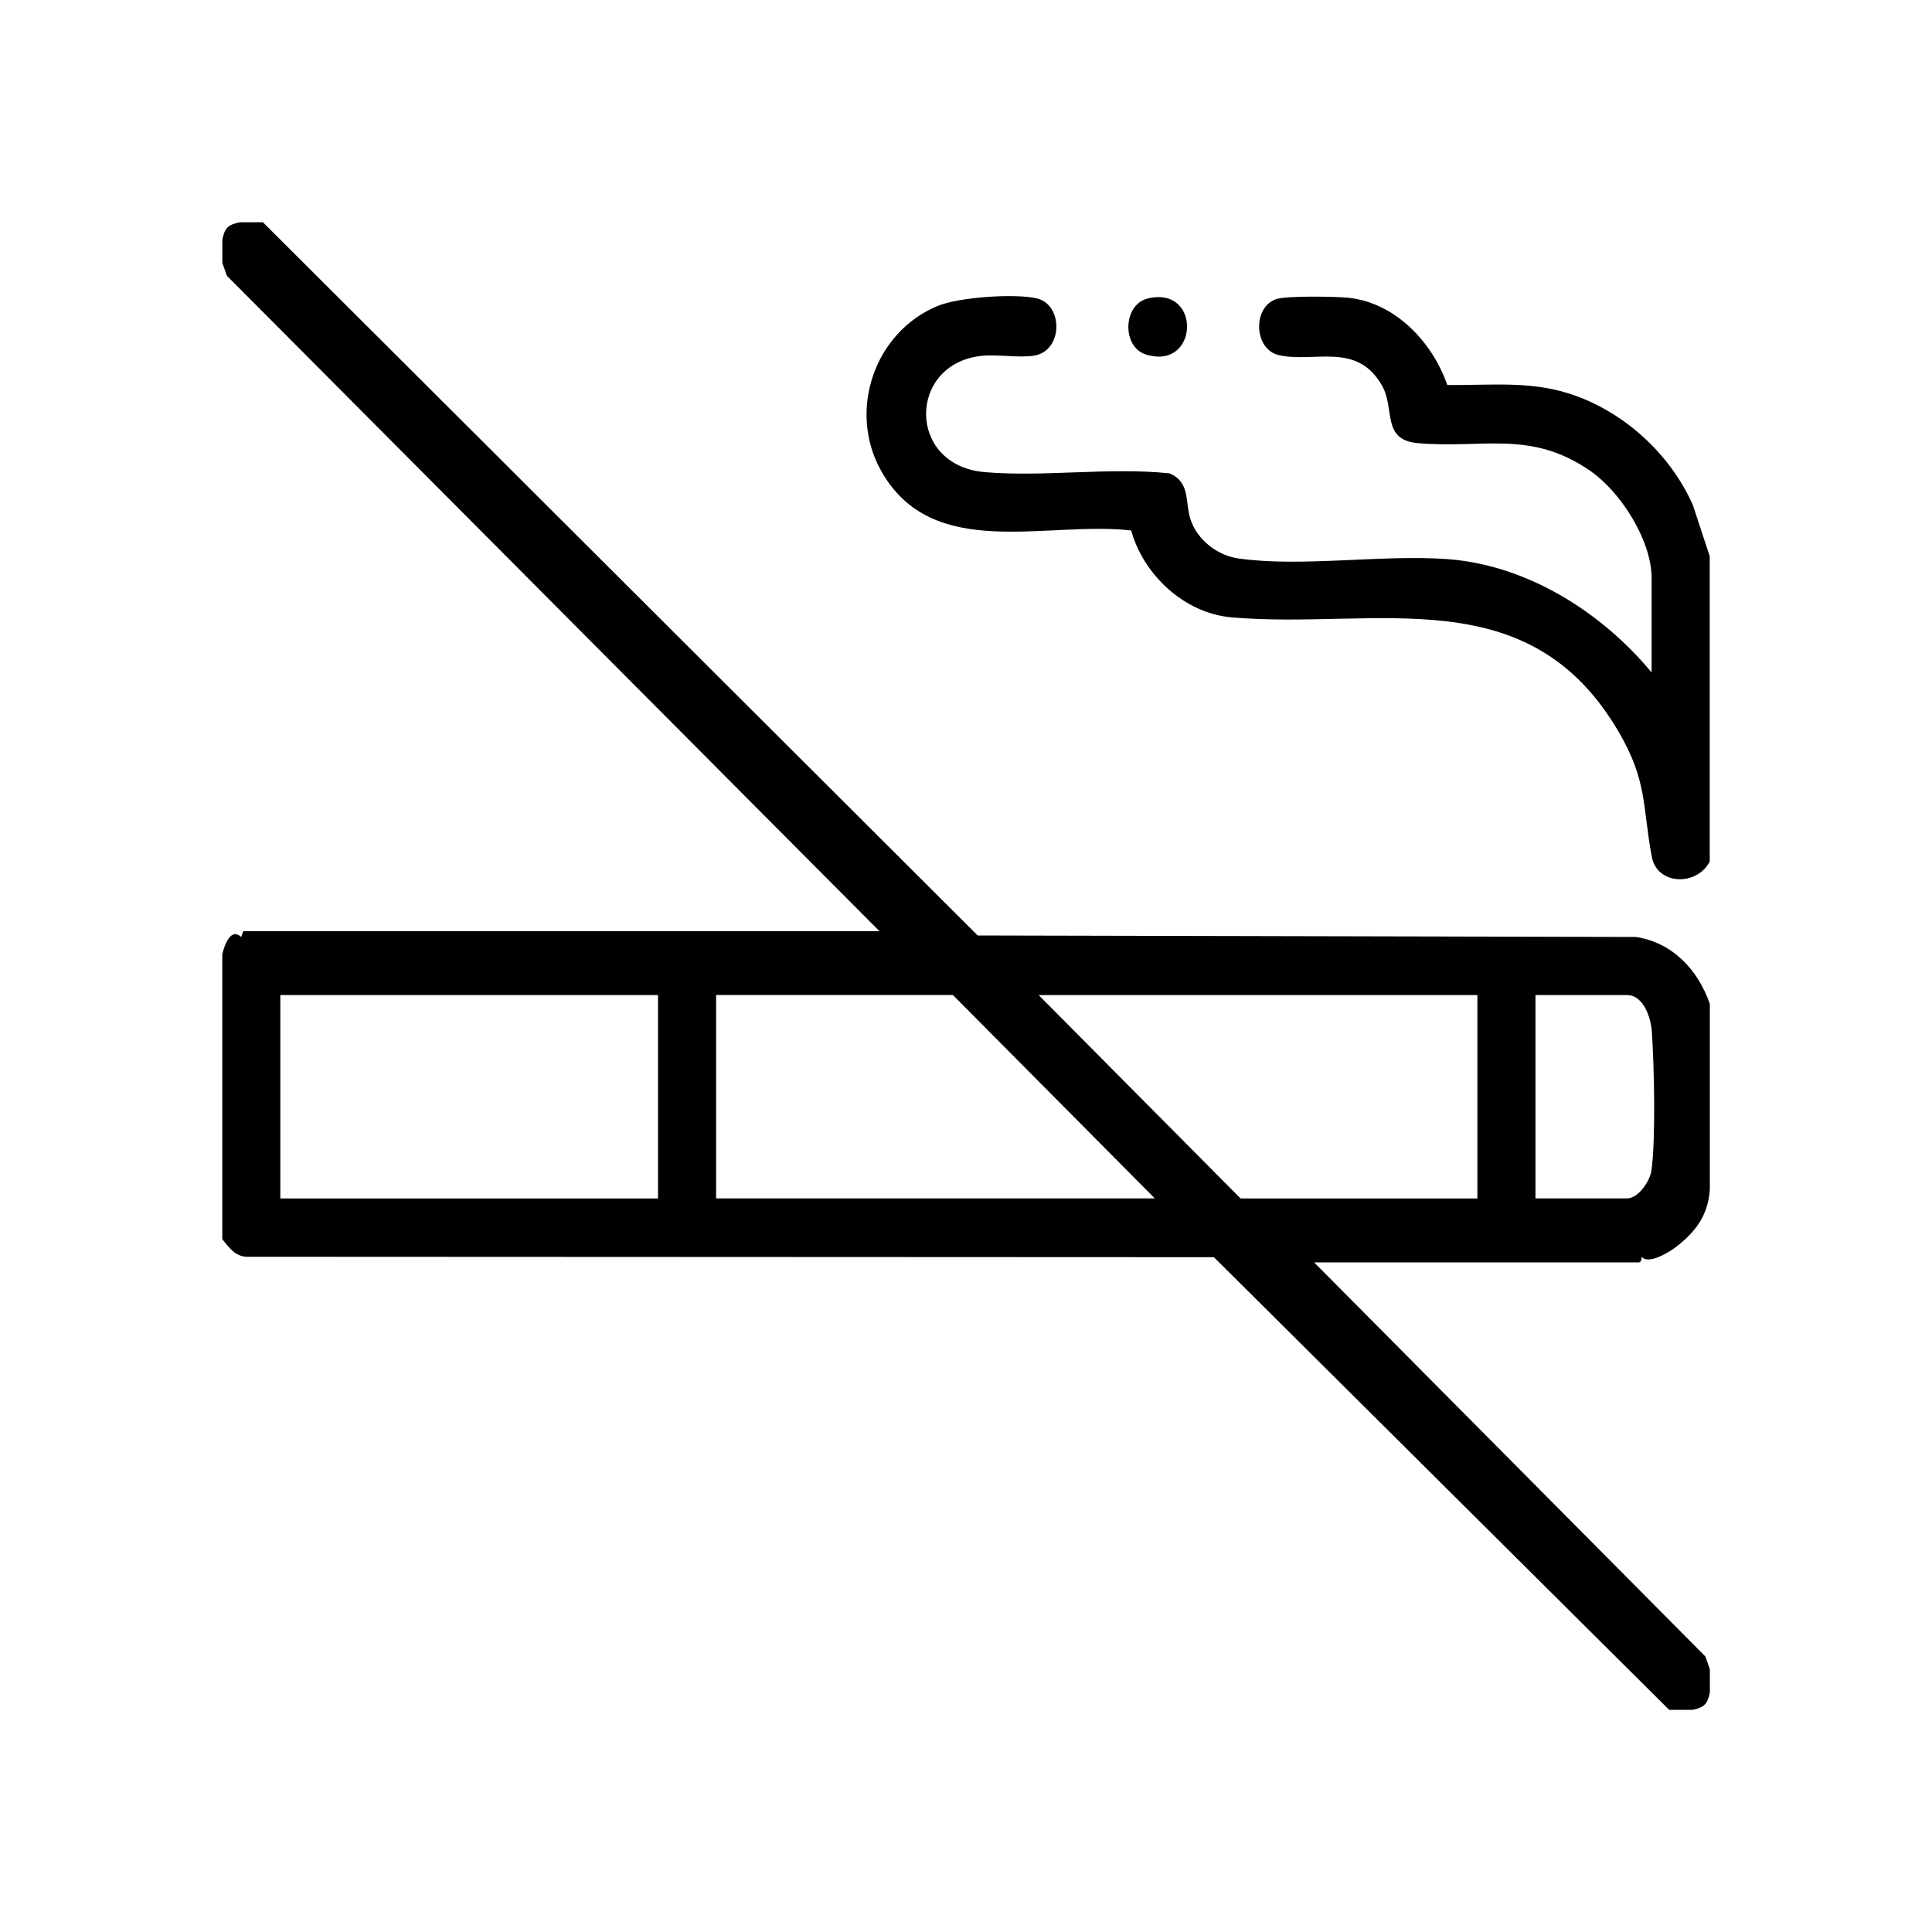 <?xml version="1.0" encoding="UTF-8"?>
<svg id="Ebene_1" xmlns="http://www.w3.org/2000/svg" version="1.1" viewBox="0 0 40 40">
  <!-- Generator: Adobe Illustrator 29.5.1, SVG Export Plug-In . SVG Version: 2.1.0 Build 141)  -->
  <path d="M5.443,4.601l14.799,14.767,13.624.031c.761.112,1.29.682,1.534,1.384v3.85c-.037.532-.297.874-.708,1.19-.148.114-.575.366-.705.194.002.062-.01.126-.074.12h-6.745l-.249-.12.264.095c2.708,2.728,5.417,5.455,8.125,8.183l.093.264v.481c-.048.241-.119.312-.361.361h-.481l-9.426-9.372-19.962-.009c-.279.021-.415-.173-.569-.364v-5.895c.044-.203.179-.562.391-.361l.042-.12h13.208l.255.12-.267-.098c-4.511-4.53-9.021-9.06-13.532-13.591l-.096-.267v-.481c.048-.241.119-.312.361-.361h.481ZM13.624,20.602h-7.82v4.211h7.82v-4.211ZM23.91,24.812l-4.181-4.211h-4.903v4.211h9.083ZM30.587,20.602h-9.083l4.181,4.211h4.903v-4.211ZM31.79,24.812h1.895c.233,0,.474-.354.506-.577.092-.653.056-2.193.008-2.884-.02-.282-.172-.749-.514-.749h-1.895v4.211Z"/>
  <g>
    <path d="M35.399,17.834c-.258.513-1.089.501-1.2-.094-.196-1.052-.09-1.561-.677-2.572-1.872-3.227-5.02-2.127-8.021-2.386-.976-.084-1.824-.874-2.081-1.799-1.767-.203-4.113.656-5.175-1.231-.7-1.244-.144-2.878,1.172-3.419.442-.182,1.587-.259,2.043-.157.559.125.553,1.092-.051,1.187-.326.051-.739-.03-1.079.004-1.537.155-1.566,2.268.057,2.408,1.228.105,2.584-.105,3.825.025.437.182.318.583.435.949.136.424.552.75.991.813,1.296.186,2.968-.084,4.318.013,1.658.119,3.204,1.098,4.239,2.348v-1.955c0-.781-.64-1.783-1.27-2.219-1.242-.859-2.226-.452-3.575-.575-.751-.069-.463-.707-.736-1.189-.52-.918-1.399-.466-2.135-.632-.528-.118-.549-1.01-.046-1.163.22-.067,1.207-.053,1.476-.026.975.097,1.751.921,2.055,1.807.864.011,1.685-.09,2.519.176,1.118.356,2.09,1.238,2.565,2.307l.35,1.063v6.316Z"/>
    <path d="M23.772,6.177c1.116-.255,1.044,1.501-.046,1.163-.504-.156-.482-1.042.046-1.163Z"/>
  </g>
</svg>